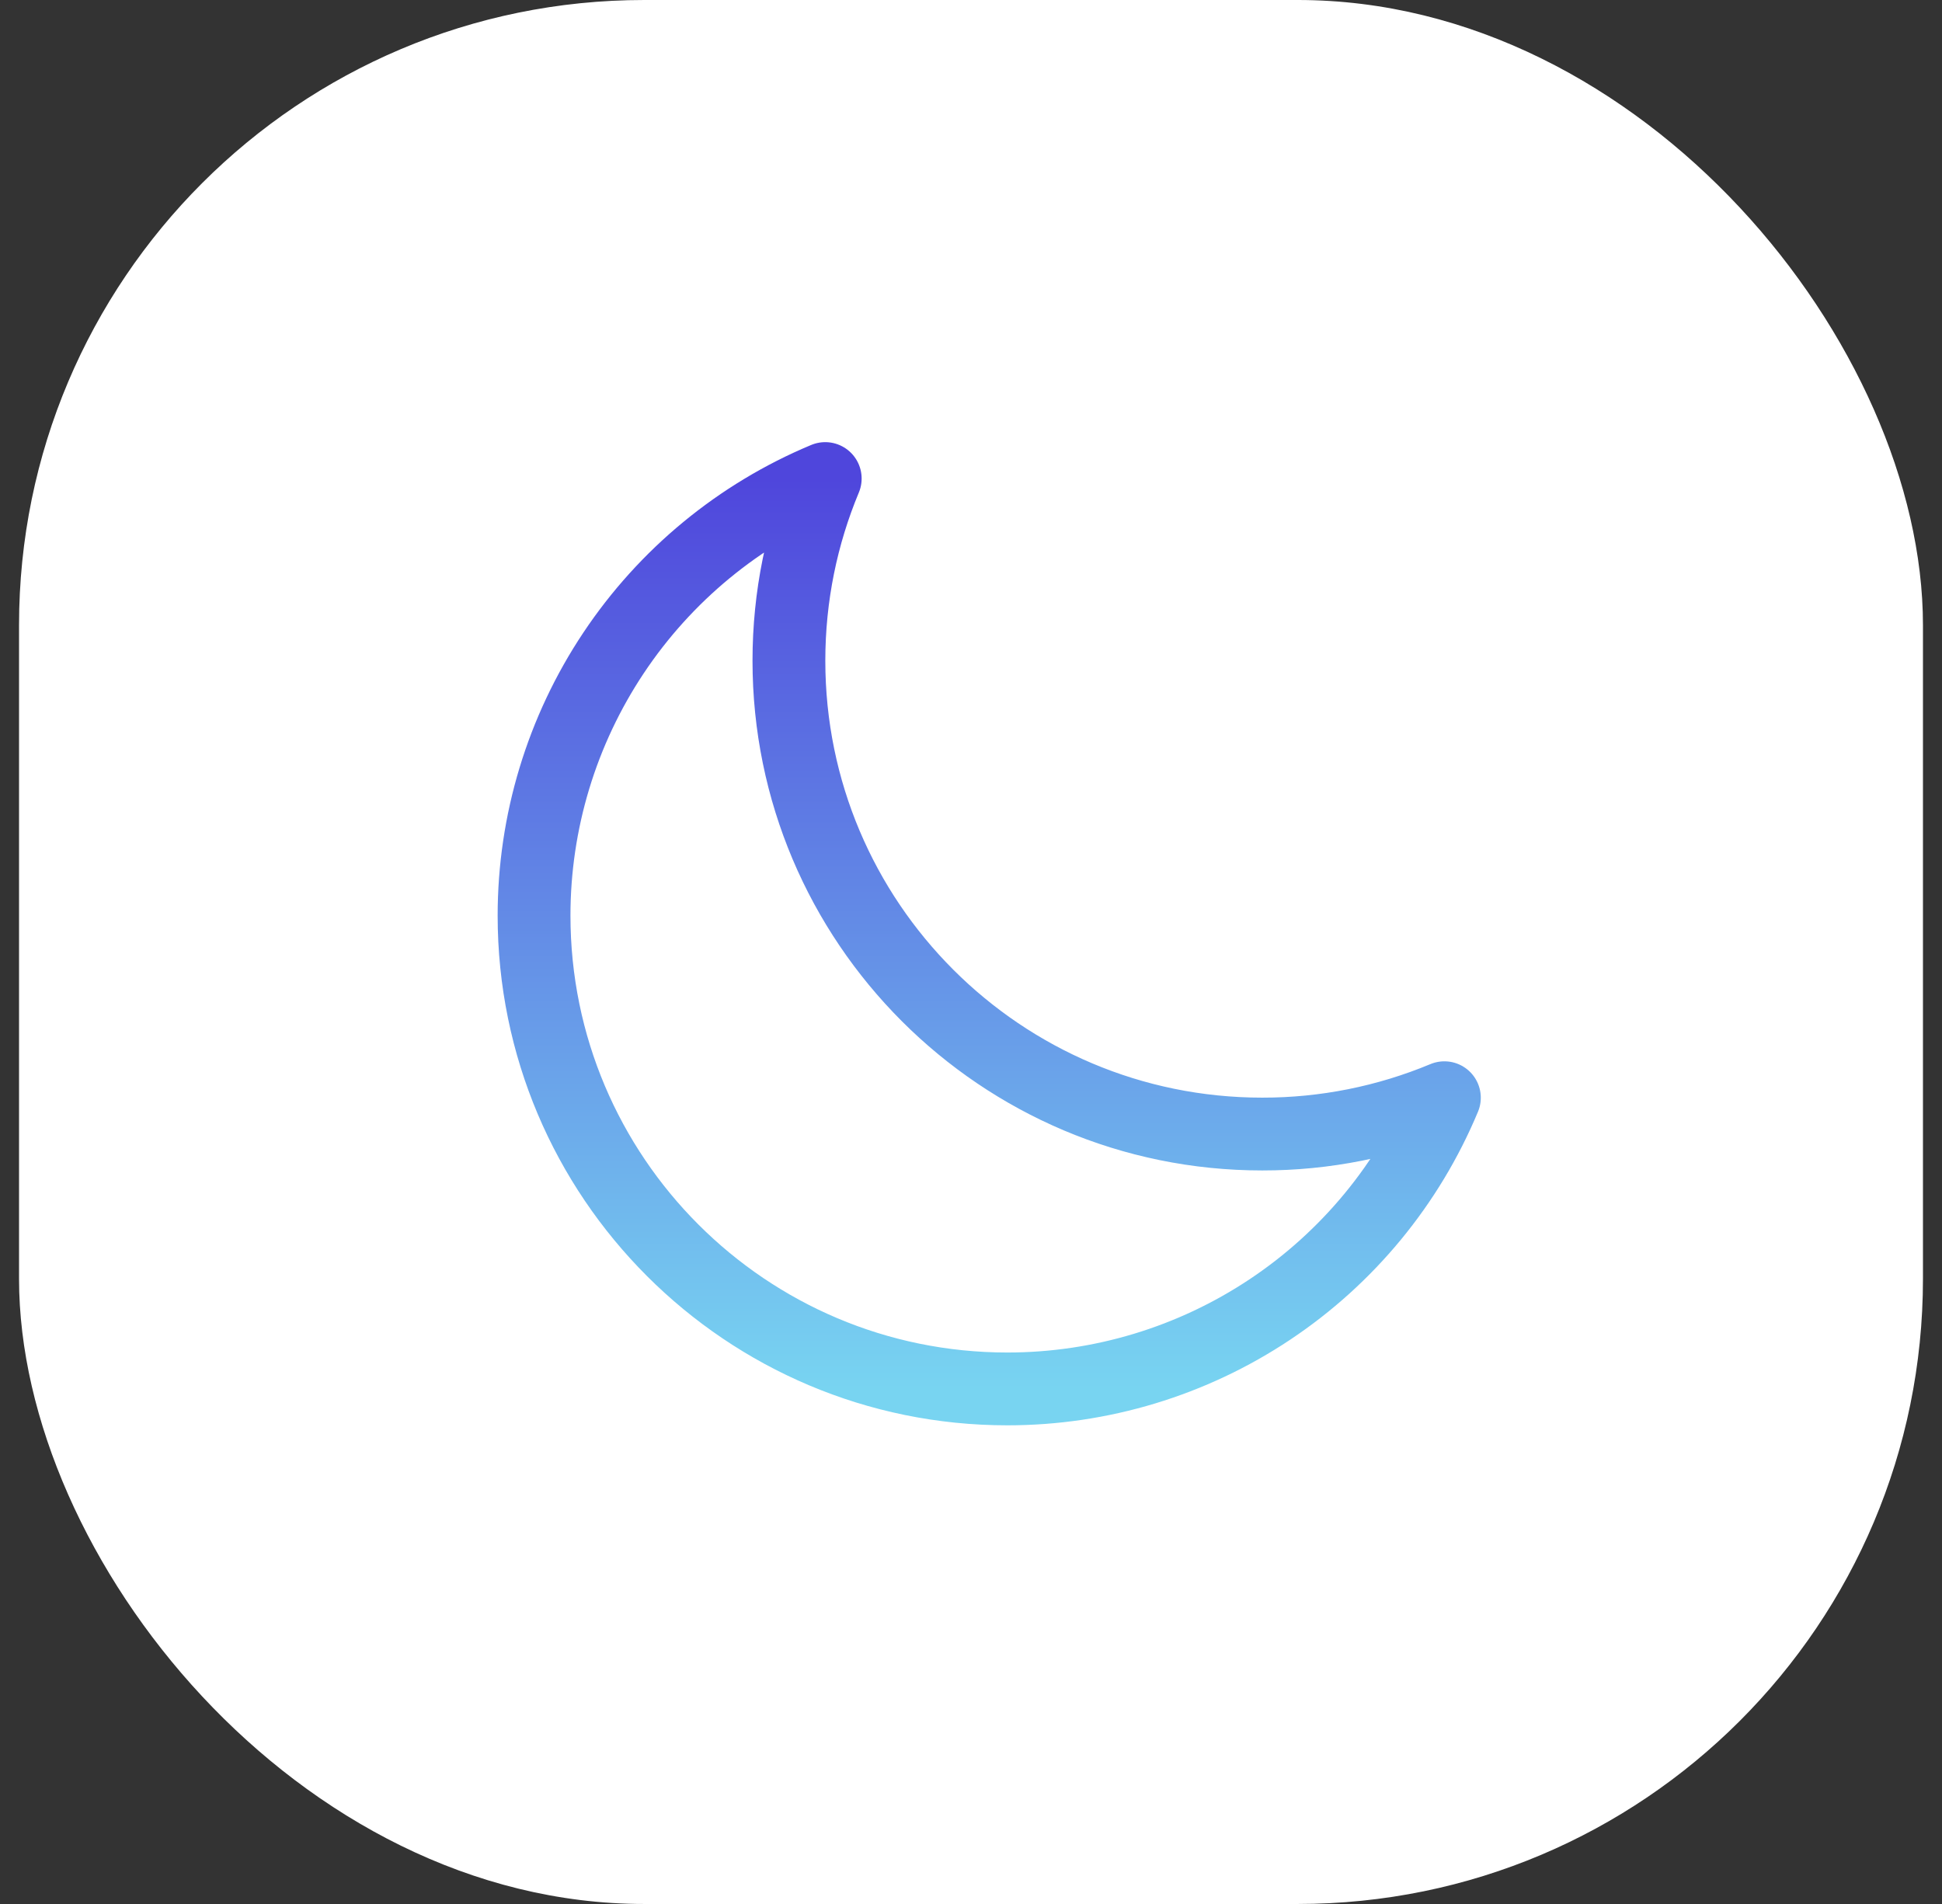 <svg width="51" height="50" viewBox="0 0 51 50" fill="none" xmlns="http://www.w3.org/2000/svg">
<rect x="0" y="0" width="51" height="50" fill="#333333" stroke="none"/>
<rect x="0.5" width="50" height="50" rx="16.418" fill="white"/>
<path d="M37.932 28.827C36.416 29.459 34.79 29.783 33.148 29.781C26.283 29.781 20.718 24.216 20.718 17.351C20.718 15.655 21.058 14.04 21.672 12.567C19.407 13.512 17.473 15.106 16.112 17.148C14.751 19.191 14.025 21.59 14.025 24.044C14.025 30.909 19.59 36.474 26.455 36.474C28.91 36.474 31.309 35.748 33.351 34.387C35.393 33.027 36.987 31.092 37.932 28.827V28.827Z" stroke="url(#paint0_linear_5_3137)" stroke-width="1.912" stroke-linecap="round" stroke-linejoin="round"/>
<defs>
<linearGradient id="paint0_linear_5_3137" x1="25.979" y1="12.567" x2="25.979" y2="36.474" gradientUnits="userSpaceOnUse">
<stop stop-color="#4F46DC"/>
<stop offset="1" stop-color="#78D4F1"/>
</linearGradient>
</defs>
</svg>
